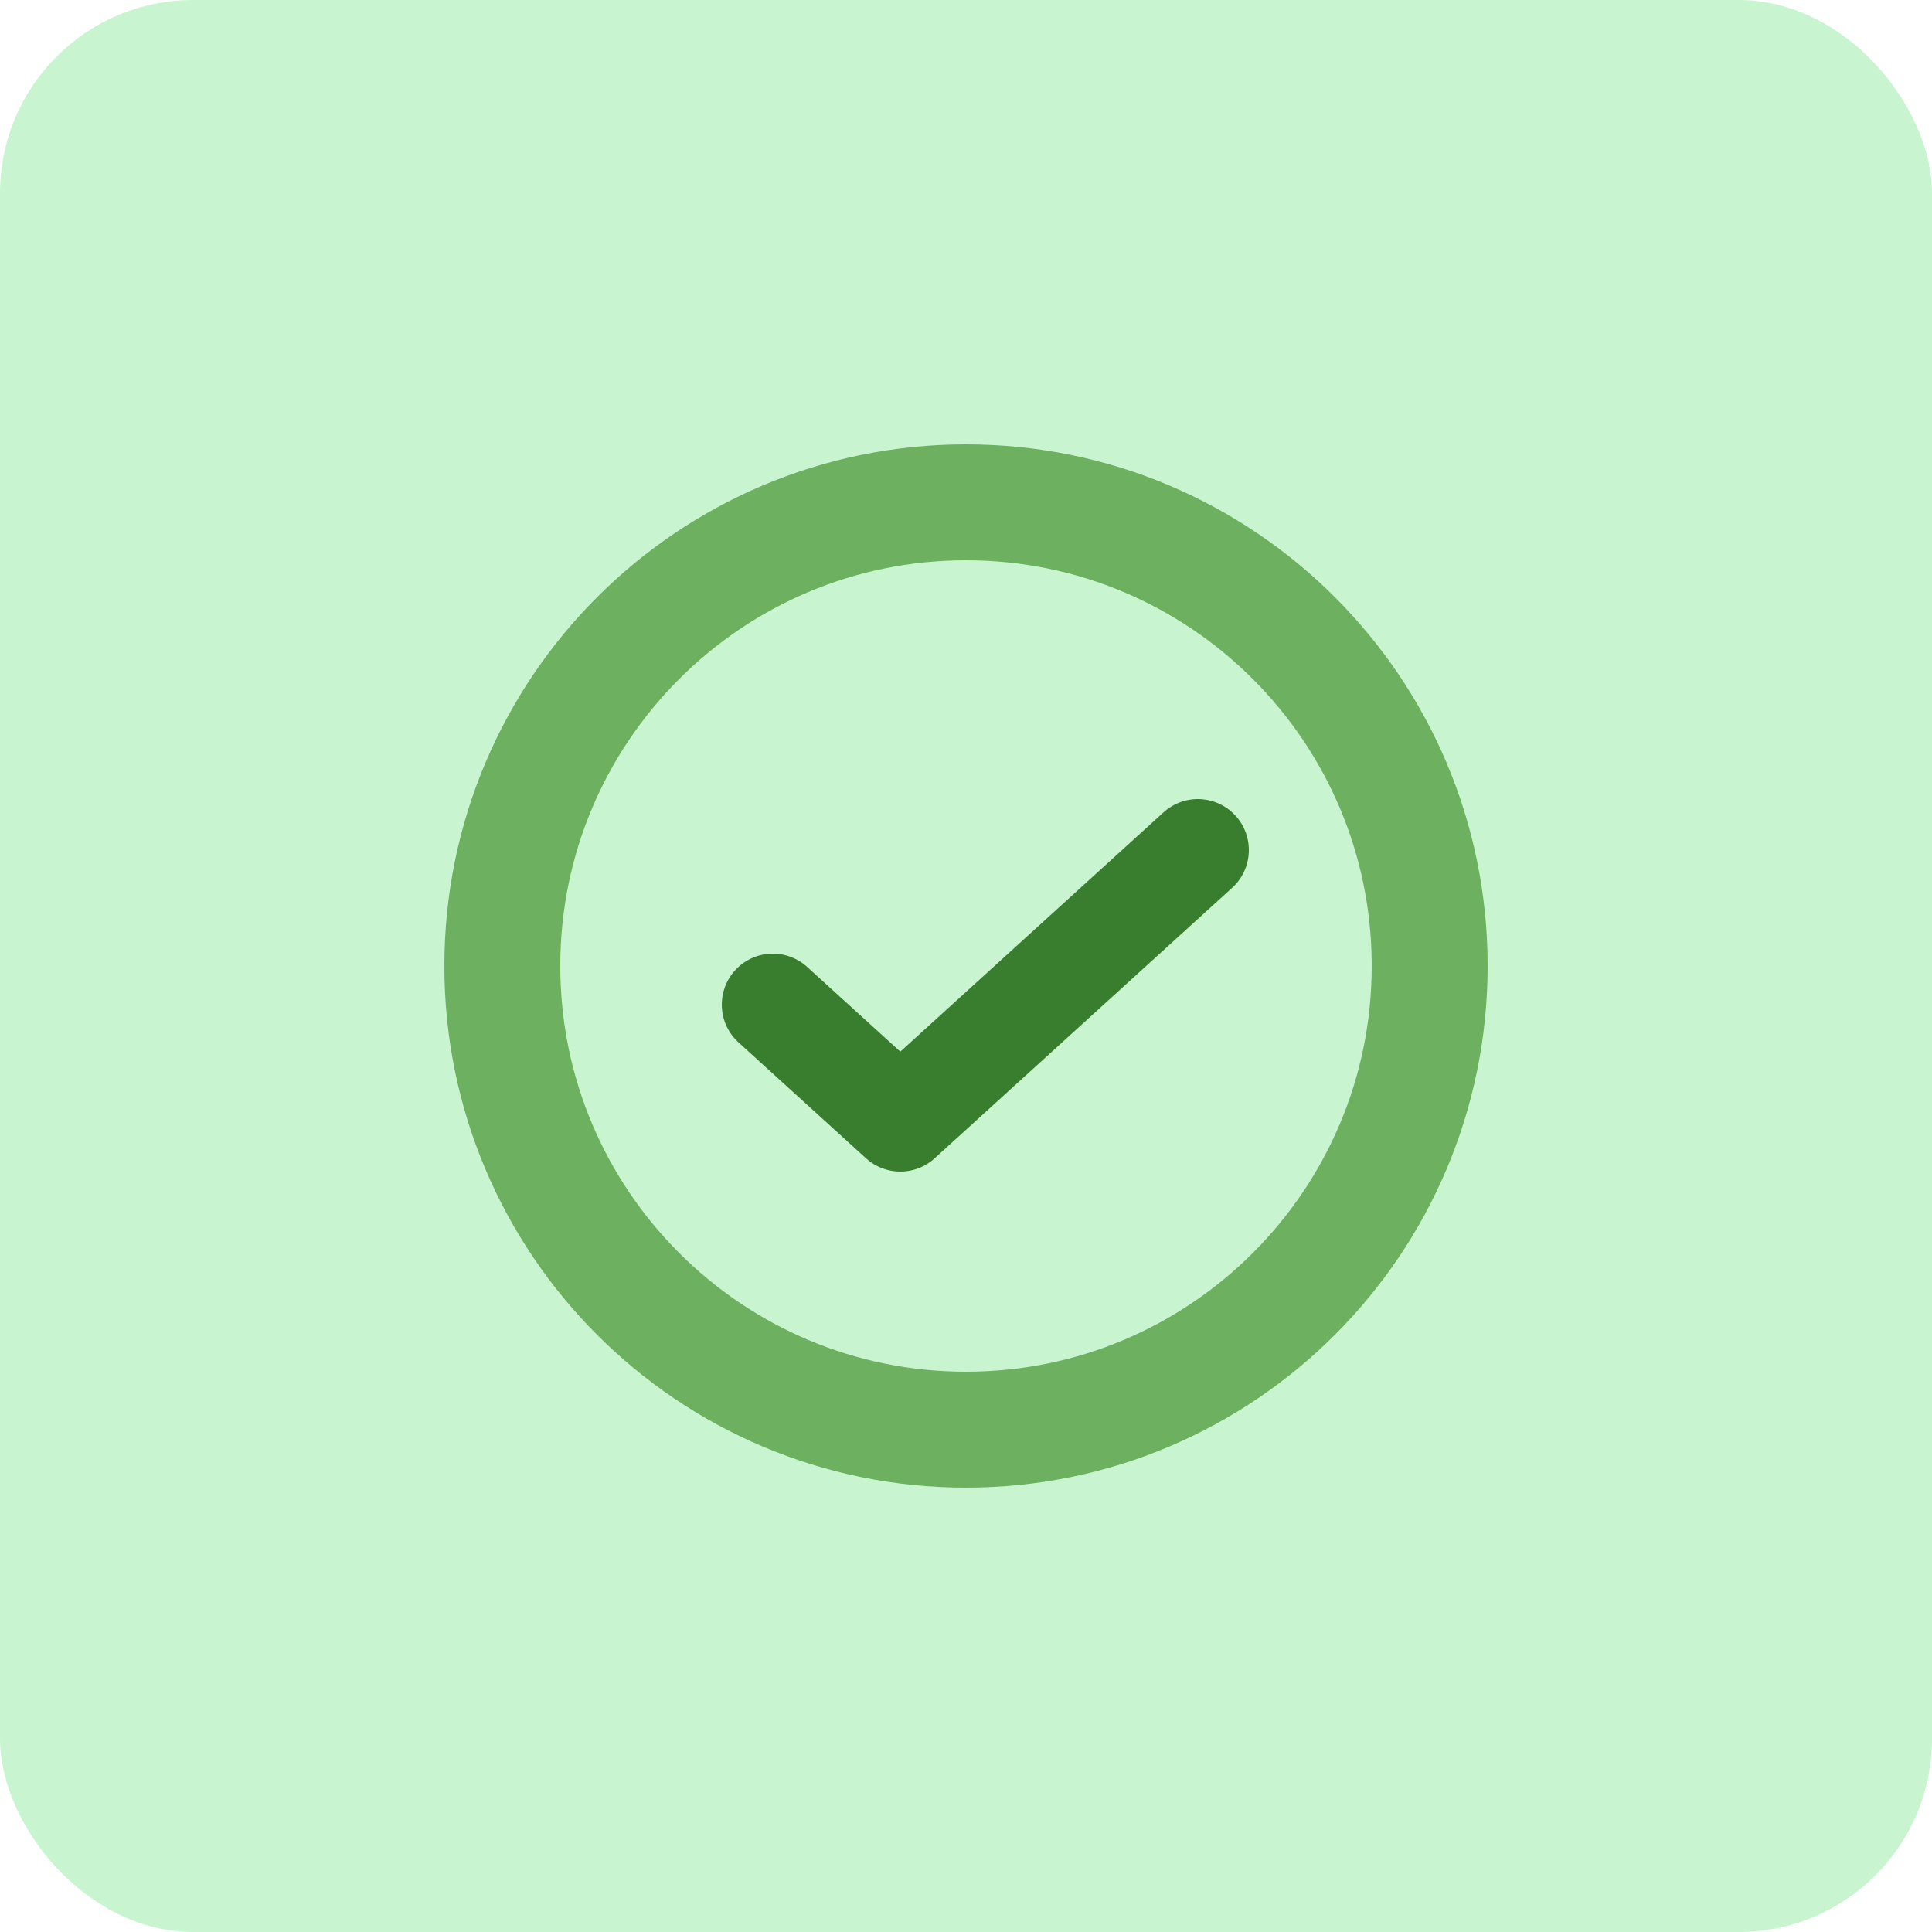 <svg height="50" viewBox="0 0 50 50" width="50" xmlns="http://www.w3.org/2000/svg"><g fill="none" fill-rule="evenodd"><rect fill="#c8f5d0" fill-rule="nonzero" height="50" rx="5" width="50"/><g stroke-linecap="round" stroke-linejoin="round" transform="translate(13 13)"><path d="m7 13 3.3 3 7.7-7" stroke="#397d2e" stroke-width="2.64"/><path d="m12 24c6.628 0 12-5.372 12-12s-5.372-12-12-12-12 5.372-12 12 5.372 12 12 12z" stroke="#6cb060" stroke-width="3"/></g></g></svg>